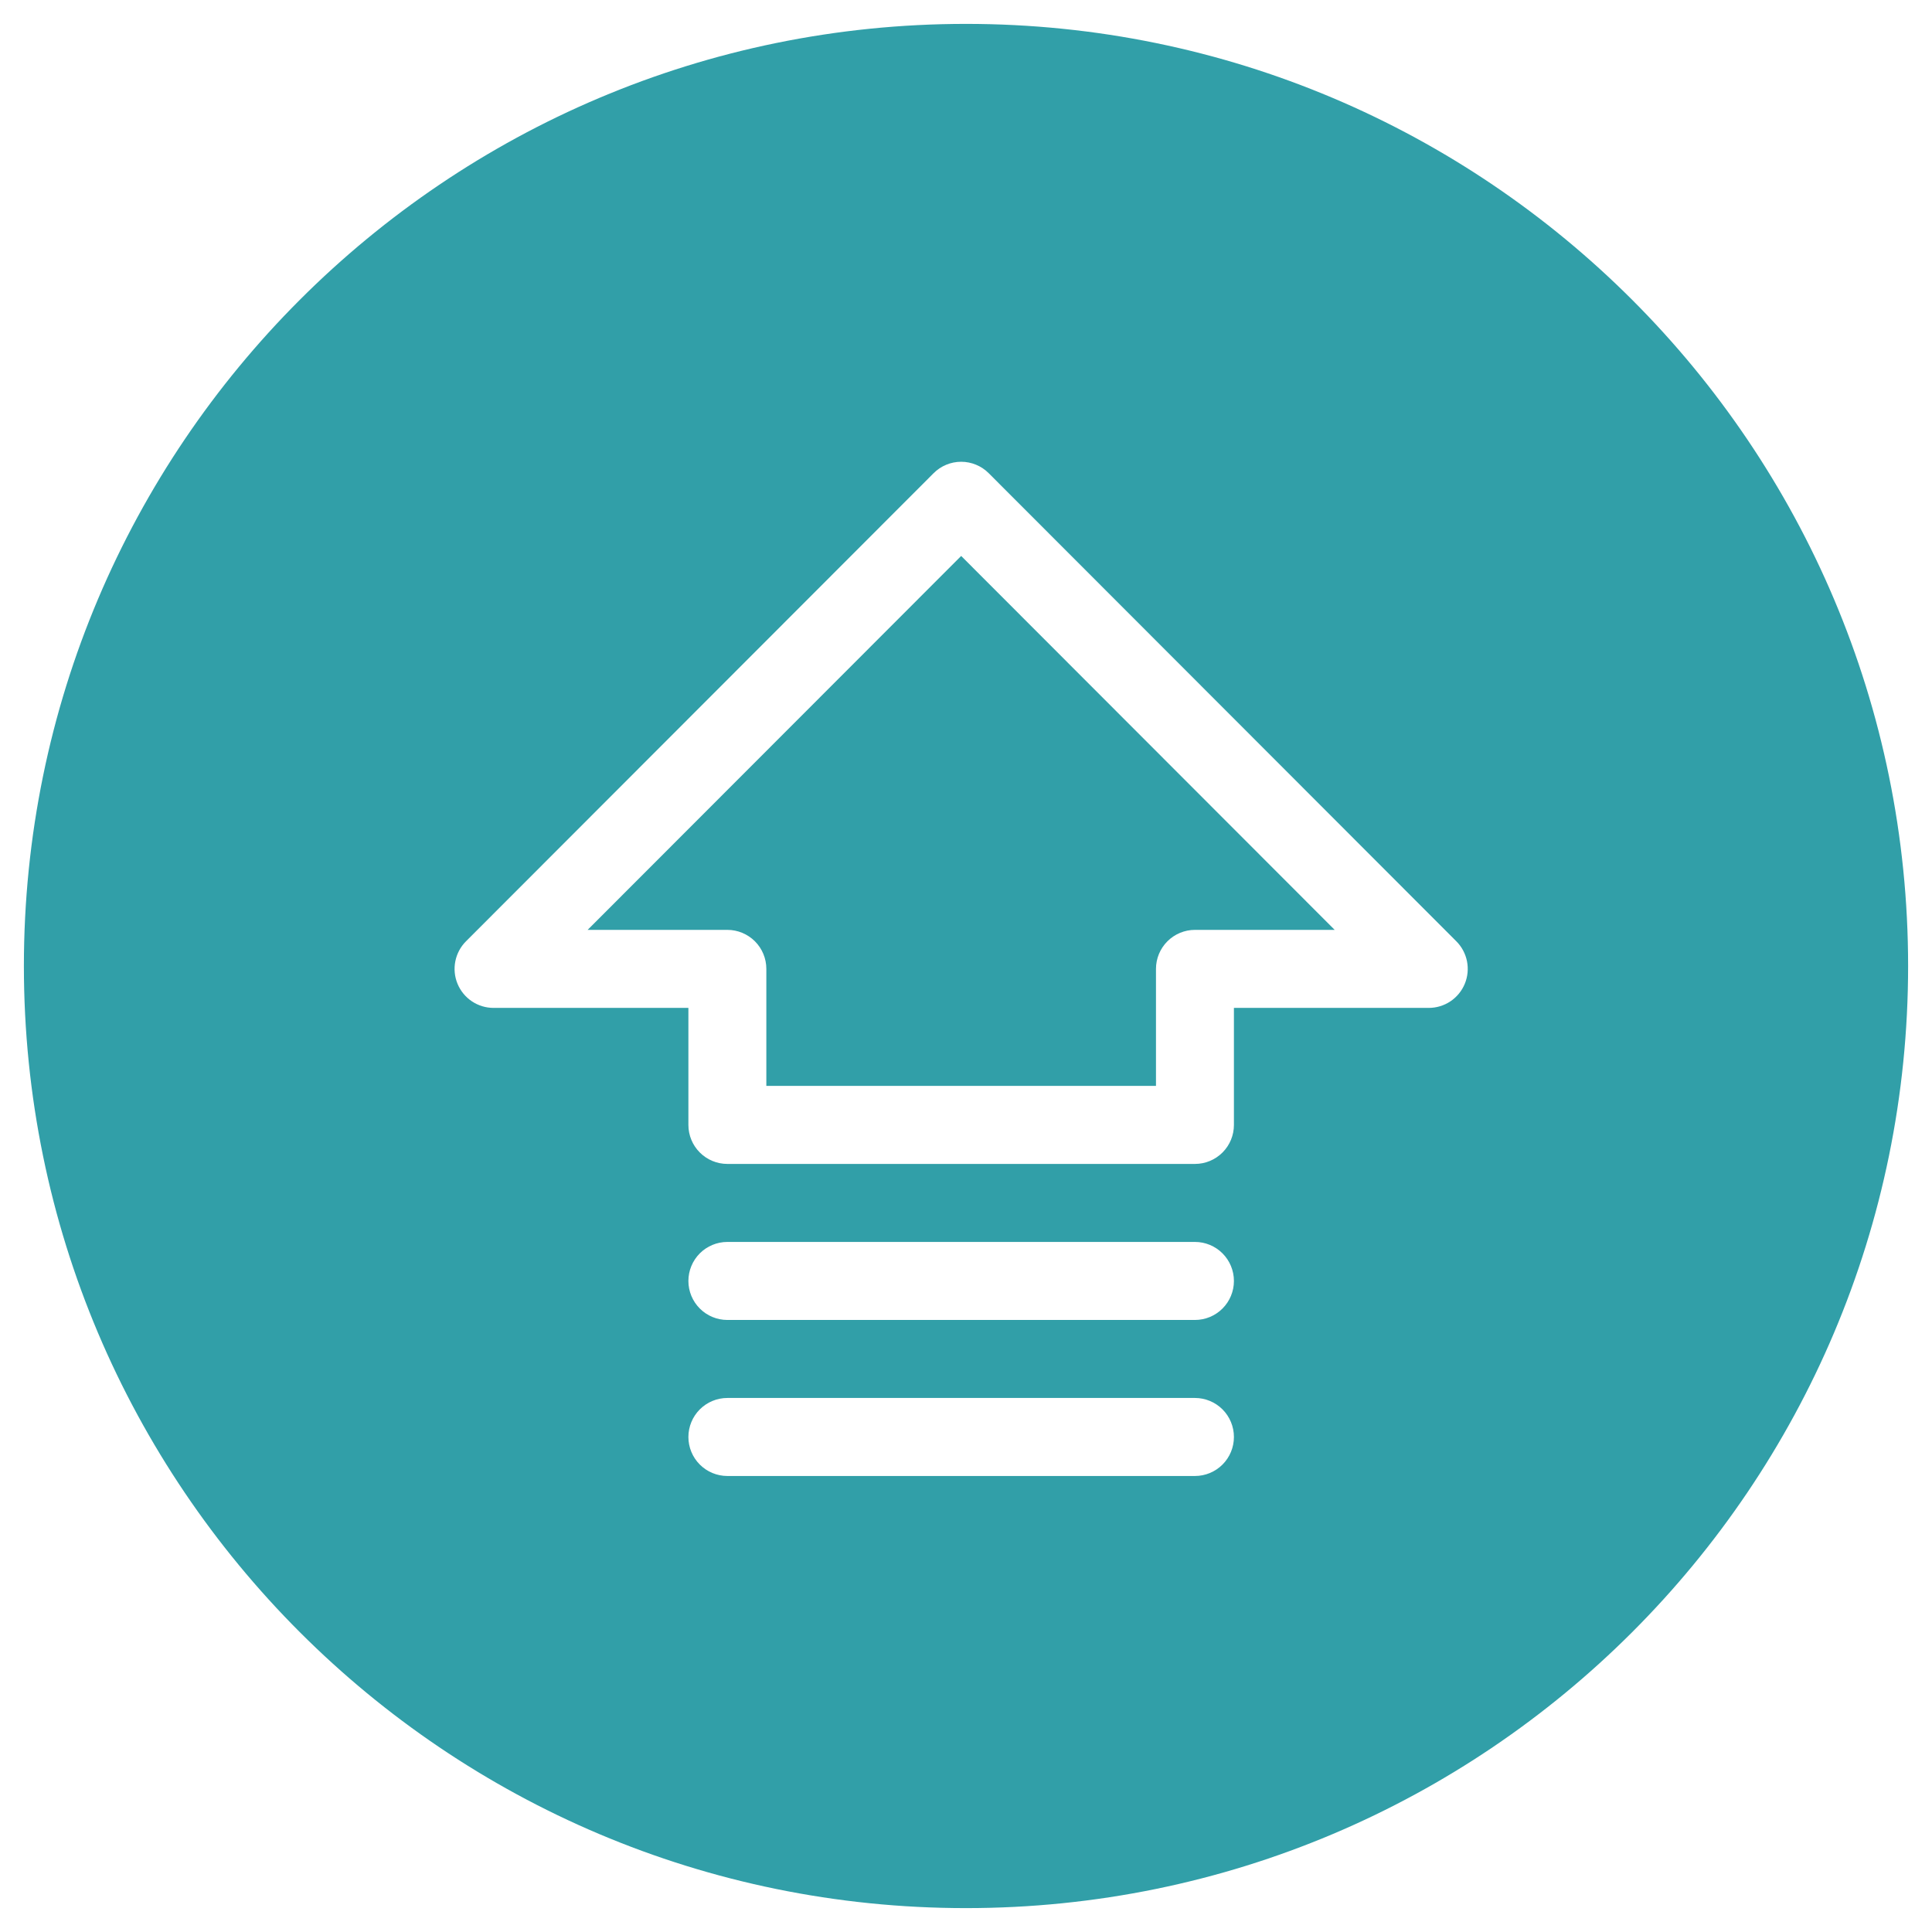 <svg xmlns="http://www.w3.org/2000/svg" xmlns:xlink="http://www.w3.org/1999/xlink" width="500" zoomAndPan="magnify" viewBox="0 0 375 375" height="500" preserveAspectRatio="xMidYMid meet" version="1.0"><defs><clipPath id="18986a6966"><path d="M 4.637 4.637 L 370.363 4.637 L 370.363 370.363 L 4.637 370.363 Z M 4.637 4.637 " clip-rule="nonzero"/></clipPath><clipPath id="6c3b34061b"><path d="M 187.5 4.637 C 86.508 4.637 4.637 86.508 4.637 187.5 C 4.637 288.492 86.508 370.363 187.5 370.363 C 288.492 370.363 370.363 288.492 370.363 187.5 C 370.363 86.508 288.492 4.637 187.5 4.637 Z M 187.5 4.637 " clip-rule="nonzero"/></clipPath></defs><rect x="-37.5" width="450" fill="#ffffff" y="-37.5" height="450" fill-opacity="1"/><rect x="-37.5" width="450" fill="#ffffff" y="-37.5" height="450" fill-opacity="1"/><g clip-path="url(#18986a6966)"><g clip-path="url(#6c3b34061b)"><path fill="#319fa8" d="M 4.637 4.637 L 370.363 4.637 L 370.363 370.363 L 4.637 370.363 Z M 4.637 4.637 " fill-opacity="1" fill-rule="nonzero"/></g></g><path fill="#ffffff" d="M 282.672 182.703 L 191.91 91.848 C 191.211 91.145 190.375 90.586 189.457 90.207 C 188.539 89.824 187.555 89.629 186.562 89.629 C 185.566 89.629 184.582 89.824 183.664 90.207 C 182.746 90.586 181.914 91.145 181.211 91.848 L 90.453 182.703 C 89.391 183.762 88.672 185.113 88.379 186.582 C 88.086 188.051 88.234 189.574 88.809 190.961 C 89.383 192.344 90.352 193.527 91.598 194.359 C 92.844 195.191 94.305 195.633 95.801 195.633 L 133.617 195.633 L 133.617 218.348 C 133.617 220.355 134.414 222.281 135.832 223.699 C 137.25 225.121 139.176 225.918 141.184 225.918 L 231.941 225.918 C 233.945 225.918 235.871 225.121 237.289 223.699 C 238.707 222.281 239.504 220.355 239.504 218.348 L 239.504 195.633 L 277.32 195.633 C 278.816 195.633 280.281 195.191 281.523 194.359 C 282.77 193.527 283.738 192.344 284.312 190.961 C 284.887 189.574 285.035 188.051 284.742 186.582 C 284.449 185.113 283.73 183.762 282.672 182.703 Z M 231.941 180.488 C 229.934 180.488 228.012 181.289 226.594 182.707 C 225.172 184.129 224.375 186.055 224.375 188.062 L 224.375 210.773 L 148.746 210.773 L 148.746 188.062 C 148.746 186.055 147.949 184.129 146.531 182.707 C 145.109 181.289 143.188 180.488 141.184 180.488 L 114.059 180.488 L 186.562 107.91 L 259.062 180.488 Z M 239.504 278.918 C 239.504 280.926 238.707 282.852 237.289 284.27 C 235.871 285.691 233.945 286.488 231.941 286.488 L 141.184 286.488 C 139.176 286.488 137.25 285.691 135.832 284.27 C 134.414 282.852 133.617 280.926 133.617 278.918 C 133.617 276.91 134.414 274.984 135.832 273.562 C 137.25 272.145 139.176 271.344 141.184 271.344 L 231.941 271.344 C 233.945 271.344 235.871 272.145 237.289 273.562 C 238.707 274.984 239.504 276.91 239.504 278.918 Z M 239.504 248.633 C 239.504 250.641 238.707 252.566 237.289 253.984 C 235.871 255.406 233.945 256.203 231.941 256.203 L 141.184 256.203 C 139.176 256.203 137.25 255.406 135.832 253.984 C 134.414 252.566 133.617 250.641 133.617 248.633 C 133.617 246.625 134.414 244.699 135.832 243.277 C 137.25 241.859 139.176 241.059 141.184 241.059 L 231.941 241.059 C 233.945 241.059 235.871 241.859 237.289 243.277 C 238.707 244.699 239.504 246.625 239.504 248.633 Z M 239.504 248.633 " fill-opacity="1" fill-rule="nonzero"/></svg>